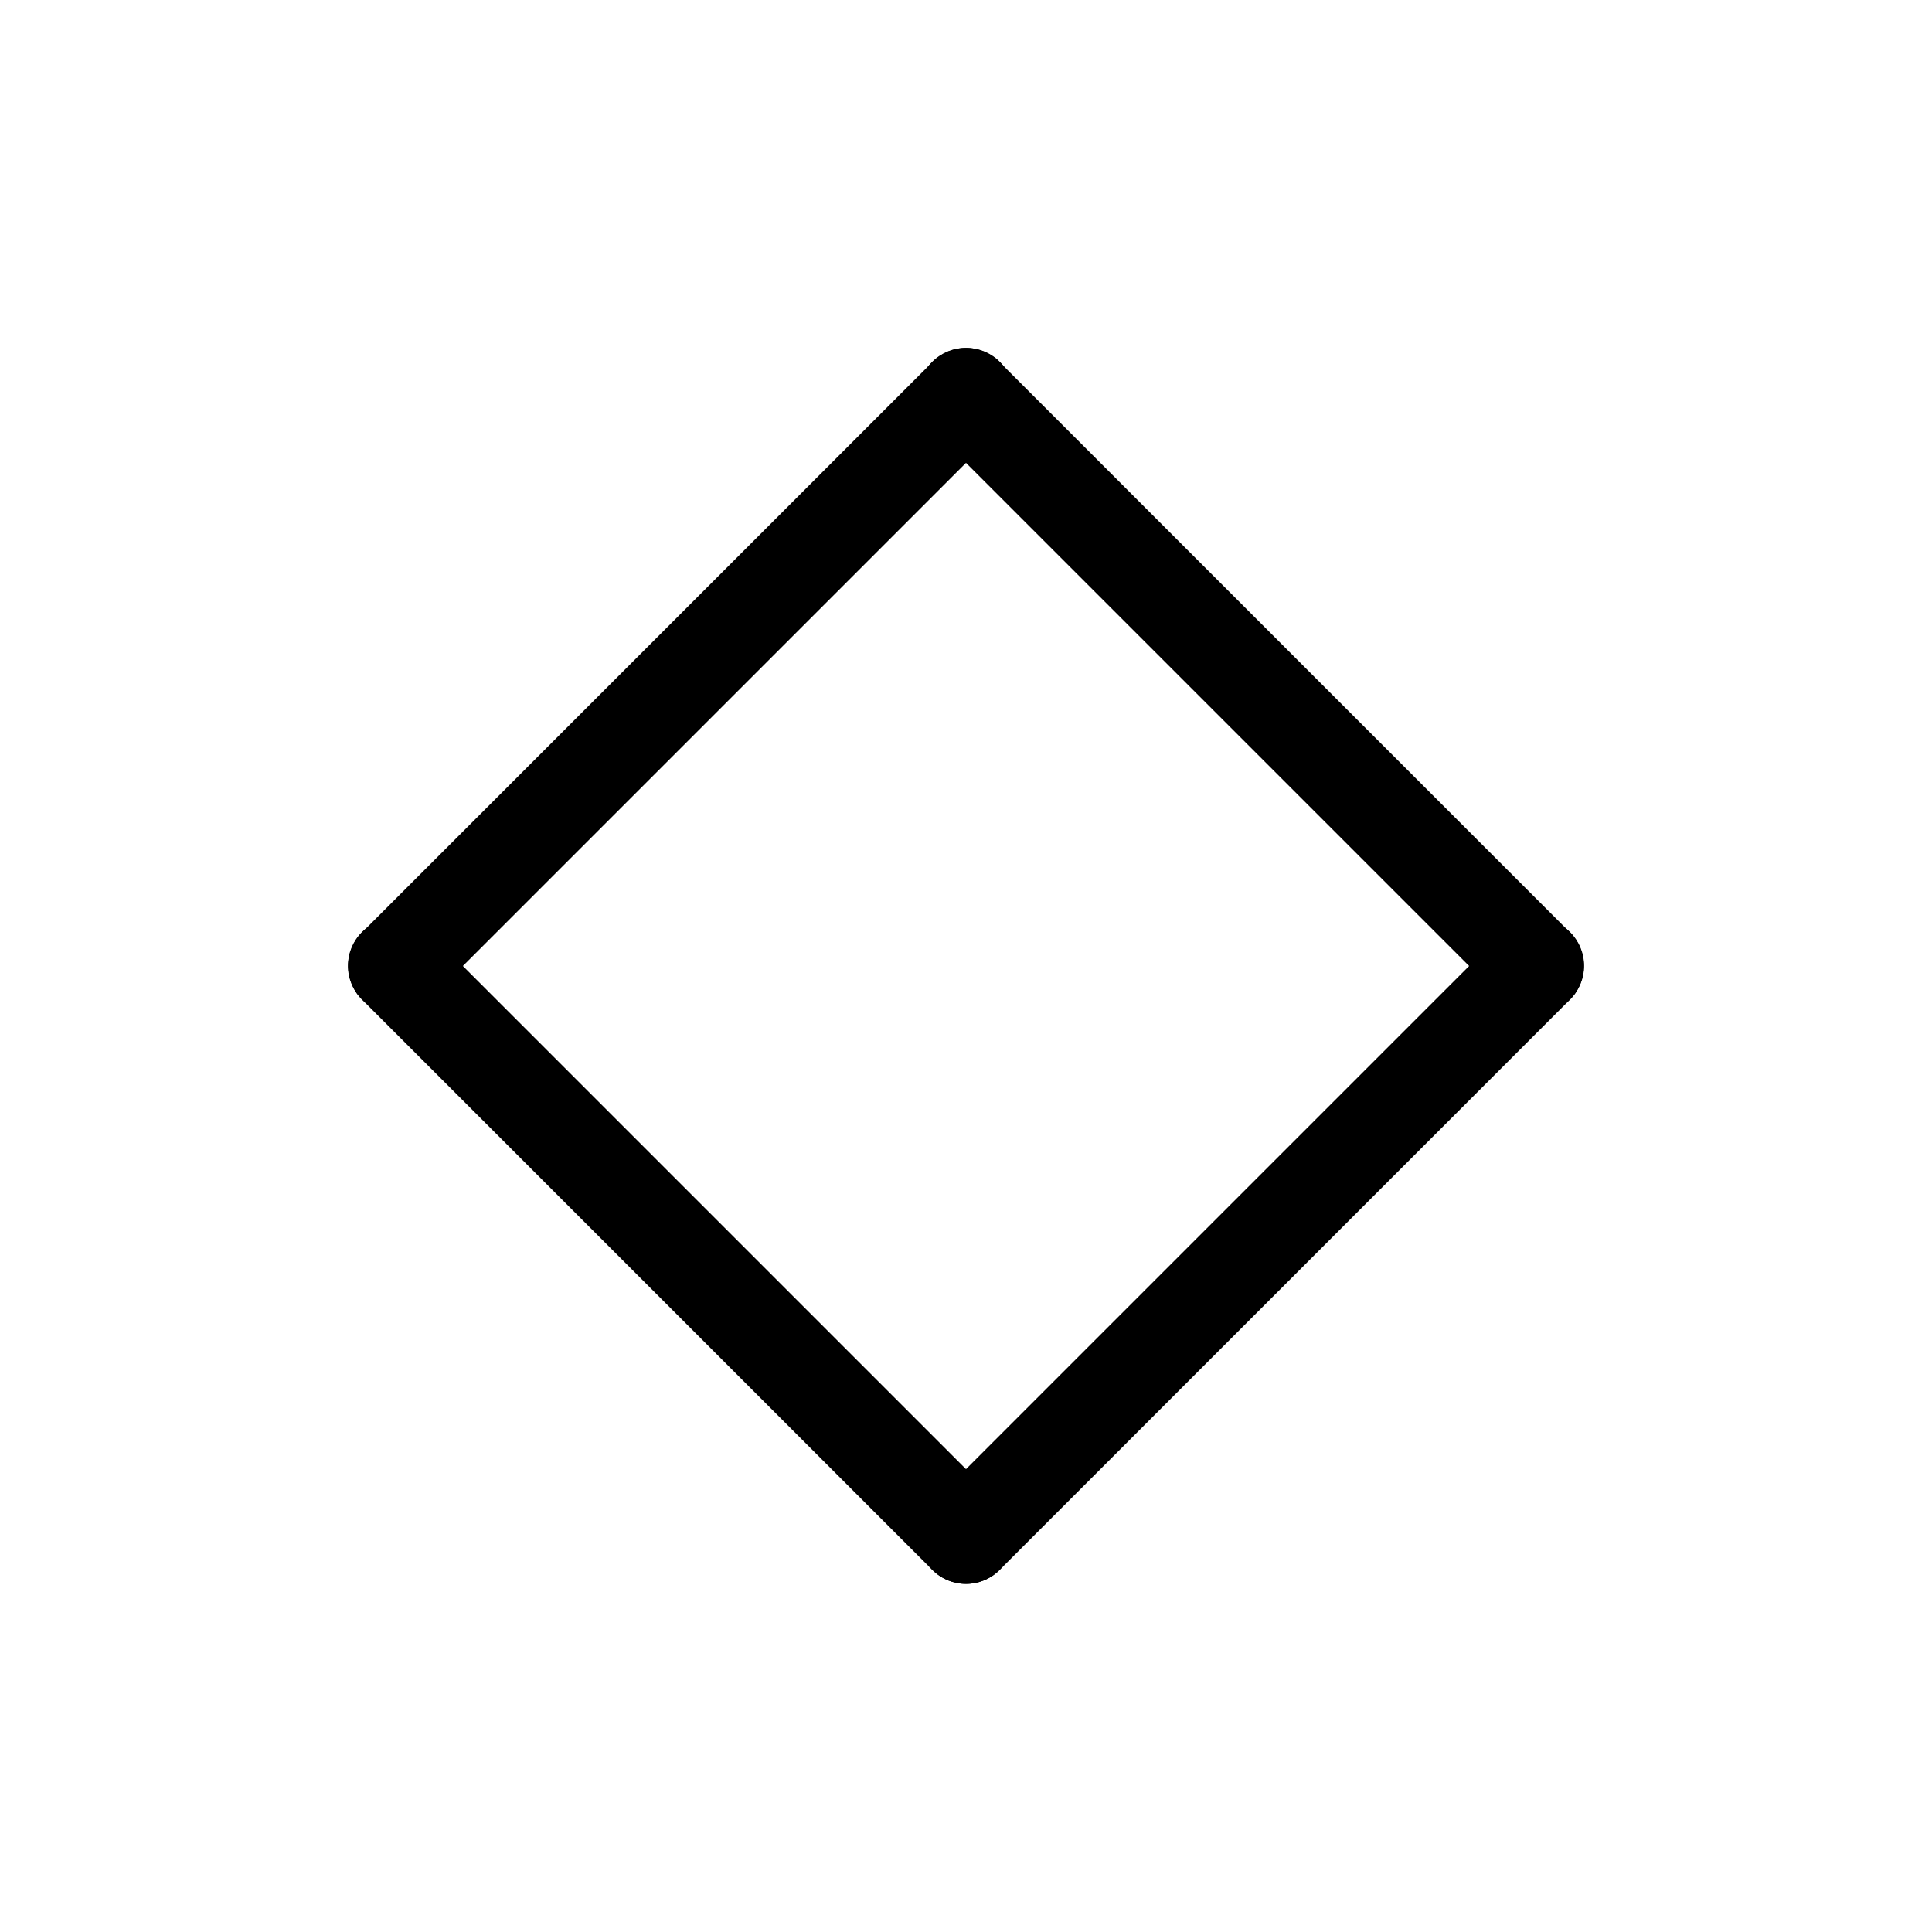 <?xml version="1.0" encoding="UTF-8"?>
<!-- Uploaded to: ICON Repo, www.svgrepo.com, Generator: ICON Repo Mixer Tools -->
<svg fill="#000000" width="800px" height="800px" version="1.1" viewBox="144 144 512 512" xmlns="http://www.w3.org/2000/svg">
 <g>
  <path d="m248.86 412.59c-5.094 0-9.688-3.07-11.637-7.777-1.949-4.703-0.871-10.121 2.731-13.723l151.14-151.14c2.356-2.391 5.566-3.738 8.922-3.75s6.578 1.316 8.949 3.691c2.375 2.371 3.703 5.594 3.691 8.949-0.012 3.356-1.363 6.566-3.754 8.922l-151.14 151.14h0.004c-2.359 2.363-5.566 3.691-8.906 3.688z"/>
  <path d="m551.14 412.59c-3.34 0.004-6.547-1.324-8.906-3.688l-151.14-151.14h0.004c-2.391-2.356-3.738-5.566-3.75-8.922-0.012-3.356 1.312-6.578 3.688-8.949 2.371-2.375 5.594-3.703 8.949-3.691s6.566 1.359 8.922 3.75l151.14 151.14c3.602 3.602 4.68 9.02 2.731 13.723-1.949 4.707-6.543 7.777-11.637 7.777z"/>
  <path d="m400 563.74c-5.098 0-9.688-3.07-11.637-7.777-1.949-4.707-0.871-10.125 2.731-13.727l151.14-151.14-0.004 0.004c2.359-2.391 5.57-3.738 8.926-3.75 3.356-0.012 6.578 1.316 8.949 3.688 2.371 2.375 3.699 5.594 3.688 8.949s-1.359 6.57-3.75 8.926l-151.14 151.14v-0.004c-2.359 2.367-5.562 3.695-8.902 3.691z"/>
  <path d="m400 563.74c-3.344 0.004-6.547-1.324-8.906-3.691l-151.14-151.14v0.004c-2.387-2.356-3.738-5.57-3.75-8.926s1.316-6.574 3.688-8.949c2.375-2.371 5.594-3.699 8.949-3.688 3.356 0.012 6.57 1.359 8.926 3.75l151.14 151.14-0.004-0.004c3.606 3.602 4.68 9.02 2.731 13.727-1.949 4.707-6.539 7.777-11.633 7.777z"/>
 </g>
</svg>